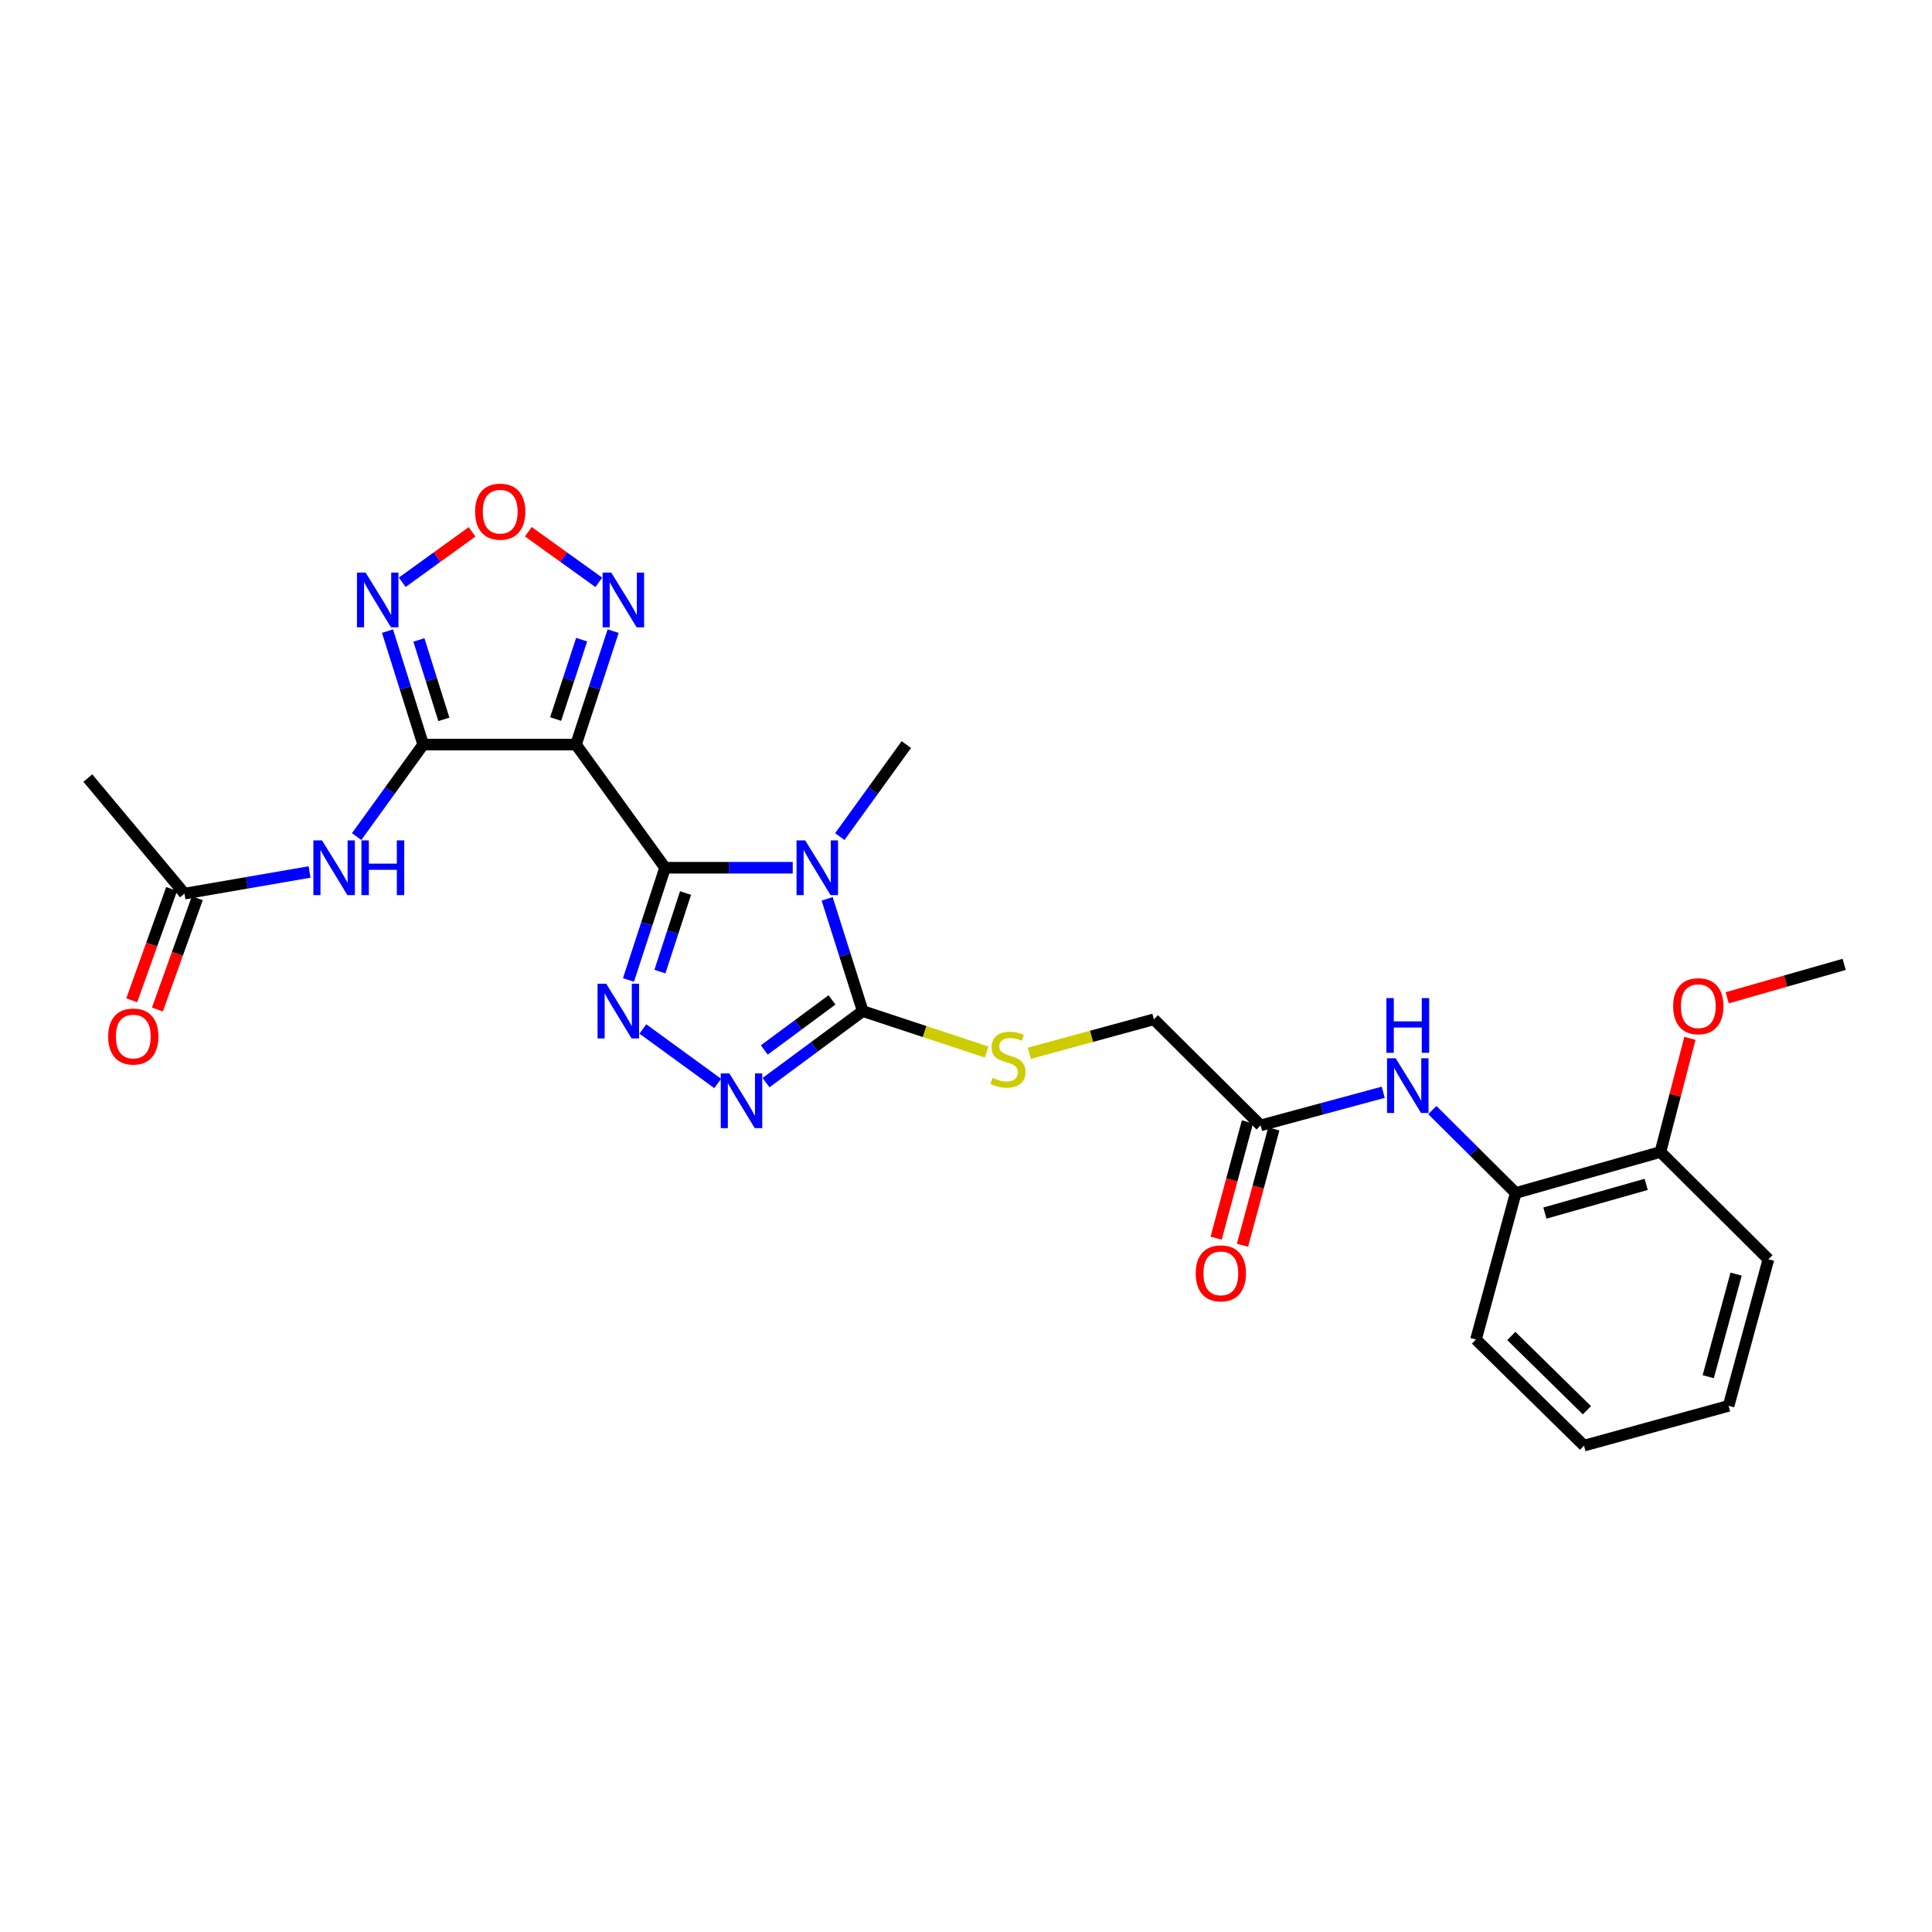 <?xml version='1.0' encoding='iso-8859-1'?>
<svg version='1.1' baseProfile='full'
              xmlns='http://www.w3.org/2000/svg'
                      xmlns:rdkit='http://www.rdkit.org/xml'
                      xmlns:xlink='http://www.w3.org/1999/xlink'
                  xml:space='preserve'
width='1000px' height='1000px' viewBox='0 0 1000 1000'>
<!-- END OF HEADER -->
<rect style='opacity:1.0;fill:#FFFFFF;stroke:none' width='1000' height='1000' x='0' y='0'> </rect>
<path class='bond-0' d='M 344.25,449.141 L 377.284,449.141' style='fill:none;fill-rule:evenodd;stroke:#000000;stroke-width:6px;stroke-linecap:butt;stroke-linejoin:miter;stroke-opacity:1' />
<path class='bond-0' d='M 377.284,449.141 L 410.318,449.141' style='fill:none;fill-rule:evenodd;stroke:#0000FF;stroke-width:6px;stroke-linecap:butt;stroke-linejoin:miter;stroke-opacity:1' />
<path class='bond-1' d='M 344.25,449.141 L 298.135,385.384' style='fill:none;fill-rule:evenodd;stroke:#000000;stroke-width:6px;stroke-linecap:butt;stroke-linejoin:miter;stroke-opacity:1' />
<path class='bond-3' d='M 344.25,449.141 L 334.773,478.186' style='fill:none;fill-rule:evenodd;stroke:#000000;stroke-width:6px;stroke-linecap:butt;stroke-linejoin:miter;stroke-opacity:1' />
<path class='bond-3' d='M 334.773,478.186 L 325.295,507.232' style='fill:none;fill-rule:evenodd;stroke:#0000FF;stroke-width:6px;stroke-linecap:butt;stroke-linejoin:miter;stroke-opacity:1' />
<path class='bond-3' d='M 354.836,462.236 L 348.202,482.568' style='fill:none;fill-rule:evenodd;stroke:#000000;stroke-width:6px;stroke-linecap:butt;stroke-linejoin:miter;stroke-opacity:1' />
<path class='bond-3' d='M 348.202,482.568 L 341.568,502.9' style='fill:none;fill-rule:evenodd;stroke:#0000FF;stroke-width:6px;stroke-linecap:butt;stroke-linejoin:miter;stroke-opacity:1' />
<path class='bond-4' d='M 428.133,465.247 L 437.34,494.295' style='fill:none;fill-rule:evenodd;stroke:#0000FF;stroke-width:6px;stroke-linecap:butt;stroke-linejoin:miter;stroke-opacity:1' />
<path class='bond-4' d='M 437.34,494.295 L 446.548,523.343' style='fill:none;fill-rule:evenodd;stroke:#000000;stroke-width:6px;stroke-linecap:butt;stroke-linejoin:miter;stroke-opacity:1' />
<path class='bond-19' d='M 434.686,433.014 L 451.902,409.199' style='fill:none;fill-rule:evenodd;stroke:#0000FF;stroke-width:6px;stroke-linecap:butt;stroke-linejoin:miter;stroke-opacity:1' />
<path class='bond-19' d='M 451.902,409.199 L 469.118,385.384' style='fill:none;fill-rule:evenodd;stroke:#000000;stroke-width:6px;stroke-linecap:butt;stroke-linejoin:miter;stroke-opacity:1' />
<path class='bond-2' d='M 298.135,385.384 L 219.043,385.384' style='fill:none;fill-rule:evenodd;stroke:#000000;stroke-width:6px;stroke-linecap:butt;stroke-linejoin:miter;stroke-opacity:1' />
<path class='bond-7' d='M 298.135,385.384 L 307.752,356.029' style='fill:none;fill-rule:evenodd;stroke:#000000;stroke-width:6px;stroke-linecap:butt;stroke-linejoin:miter;stroke-opacity:1' />
<path class='bond-7' d='M 307.752,356.029 L 317.368,326.675' style='fill:none;fill-rule:evenodd;stroke:#0000FF;stroke-width:6px;stroke-linecap:butt;stroke-linejoin:miter;stroke-opacity:1' />
<path class='bond-7' d='M 287.596,372.18 L 294.327,351.631' style='fill:none;fill-rule:evenodd;stroke:#000000;stroke-width:6px;stroke-linecap:butt;stroke-linejoin:miter;stroke-opacity:1' />
<path class='bond-7' d='M 294.327,351.631 L 301.059,331.083' style='fill:none;fill-rule:evenodd;stroke:#0000FF;stroke-width:6px;stroke-linecap:butt;stroke-linejoin:miter;stroke-opacity:1' />
<path class='bond-6' d='M 219.043,385.384 L 209.807,356.025' style='fill:none;fill-rule:evenodd;stroke:#000000;stroke-width:6px;stroke-linecap:butt;stroke-linejoin:miter;stroke-opacity:1' />
<path class='bond-6' d='M 209.807,356.025 L 200.571,326.667' style='fill:none;fill-rule:evenodd;stroke:#0000FF;stroke-width:6px;stroke-linecap:butt;stroke-linejoin:miter;stroke-opacity:1' />
<path class='bond-6' d='M 229.748,372.337 L 223.283,351.786' style='fill:none;fill-rule:evenodd;stroke:#000000;stroke-width:6px;stroke-linecap:butt;stroke-linejoin:miter;stroke-opacity:1' />
<path class='bond-6' d='M 223.283,351.786 L 216.817,331.235' style='fill:none;fill-rule:evenodd;stroke:#0000FF;stroke-width:6px;stroke-linecap:butt;stroke-linejoin:miter;stroke-opacity:1' />
<path class='bond-9' d='M 219.043,385.384 L 201.821,409.199' style='fill:none;fill-rule:evenodd;stroke:#000000;stroke-width:6px;stroke-linecap:butt;stroke-linejoin:miter;stroke-opacity:1' />
<path class='bond-9' d='M 201.821,409.199 L 184.599,433.014' style='fill:none;fill-rule:evenodd;stroke:#0000FF;stroke-width:6px;stroke-linecap:butt;stroke-linejoin:miter;stroke-opacity:1' />
<path class='bond-5' d='M 332.75,532.598 L 371.477,560.795' style='fill:none;fill-rule:evenodd;stroke:#0000FF;stroke-width:6px;stroke-linecap:butt;stroke-linejoin:miter;stroke-opacity:1' />
<path class='bond-11' d='M 446.548,523.343 L 478.61,533.935' style='fill:none;fill-rule:evenodd;stroke:#000000;stroke-width:6px;stroke-linecap:butt;stroke-linejoin:miter;stroke-opacity:1' />
<path class='bond-11' d='M 478.61,533.935 L 510.671,544.528' style='fill:none;fill-rule:evenodd;stroke:#CCCC00;stroke-width:6px;stroke-linecap:butt;stroke-linejoin:miter;stroke-opacity:1' />
<path class='bond-27' d='M 446.548,523.343 L 421.517,541.859' style='fill:none;fill-rule:evenodd;stroke:#000000;stroke-width:6px;stroke-linecap:butt;stroke-linejoin:miter;stroke-opacity:1' />
<path class='bond-27' d='M 421.517,541.859 L 396.487,560.375' style='fill:none;fill-rule:evenodd;stroke:#0000FF;stroke-width:6px;stroke-linecap:butt;stroke-linejoin:miter;stroke-opacity:1' />
<path class='bond-27' d='M 430.637,517.541 L 413.116,530.502' style='fill:none;fill-rule:evenodd;stroke:#000000;stroke-width:6px;stroke-linecap:butt;stroke-linejoin:miter;stroke-opacity:1' />
<path class='bond-27' d='M 413.116,530.502 L 395.595,543.464' style='fill:none;fill-rule:evenodd;stroke:#0000FF;stroke-width:6px;stroke-linecap:butt;stroke-linejoin:miter;stroke-opacity:1' />
<path class='bond-28' d='M 208.195,301.378 L 226.267,288.328' style='fill:none;fill-rule:evenodd;stroke:#0000FF;stroke-width:6px;stroke-linecap:butt;stroke-linejoin:miter;stroke-opacity:1' />
<path class='bond-28' d='M 226.267,288.328 L 244.339,275.278' style='fill:none;fill-rule:evenodd;stroke:#FF0000;stroke-width:6px;stroke-linecap:butt;stroke-linejoin:miter;stroke-opacity:1' />
<path class='bond-8' d='M 309.95,301.423 L 291.712,288.324' style='fill:none;fill-rule:evenodd;stroke:#0000FF;stroke-width:6px;stroke-linecap:butt;stroke-linejoin:miter;stroke-opacity:1' />
<path class='bond-8' d='M 291.712,288.324 L 273.474,275.226' style='fill:none;fill-rule:evenodd;stroke:#FF0000;stroke-width:6px;stroke-linecap:butt;stroke-linejoin:miter;stroke-opacity:1' />
<path class='bond-12' d='M 160.231,451.337 L 127.854,456.933' style='fill:none;fill-rule:evenodd;stroke:#0000FF;stroke-width:6px;stroke-linecap:butt;stroke-linejoin:miter;stroke-opacity:1' />
<path class='bond-12' d='M 127.854,456.933 L 95.477,462.529' style='fill:none;fill-rule:evenodd;stroke:#000000;stroke-width:6px;stroke-linecap:butt;stroke-linejoin:miter;stroke-opacity:1' />
<path class='bond-10' d='M 715.953,565.358 L 684.227,573.929' style='fill:none;fill-rule:evenodd;stroke:#0000FF;stroke-width:6px;stroke-linecap:butt;stroke-linejoin:miter;stroke-opacity:1' />
<path class='bond-10' d='M 684.227,573.929 L 652.501,582.501' style='fill:none;fill-rule:evenodd;stroke:#000000;stroke-width:6px;stroke-linecap:butt;stroke-linejoin:miter;stroke-opacity:1' />
<path class='bond-14' d='M 741.376,574.562 L 762.959,596.025' style='fill:none;fill-rule:evenodd;stroke:#0000FF;stroke-width:6px;stroke-linecap:butt;stroke-linejoin:miter;stroke-opacity:1' />
<path class='bond-14' d='M 762.959,596.025 L 784.543,617.487' style='fill:none;fill-rule:evenodd;stroke:#000000;stroke-width:6px;stroke-linecap:butt;stroke-linejoin:miter;stroke-opacity:1' />
<path class='bond-18' d='M 532.768,545.175 L 565.014,536.39' style='fill:none;fill-rule:evenodd;stroke:#CCCC00;stroke-width:6px;stroke-linecap:butt;stroke-linejoin:miter;stroke-opacity:1' />
<path class='bond-18' d='M 565.014,536.39 L 597.26,527.604' style='fill:none;fill-rule:evenodd;stroke:#000000;stroke-width:6px;stroke-linecap:butt;stroke-linejoin:miter;stroke-opacity:1' />
<path class='bond-16' d='M 88.828,460.146 L 78.503,488.953' style='fill:none;fill-rule:evenodd;stroke:#000000;stroke-width:6px;stroke-linecap:butt;stroke-linejoin:miter;stroke-opacity:1' />
<path class='bond-16' d='M 78.503,488.953 L 68.178,517.76' style='fill:none;fill-rule:evenodd;stroke:#FF0000;stroke-width:6px;stroke-linecap:butt;stroke-linejoin:miter;stroke-opacity:1' />
<path class='bond-16' d='M 102.126,464.912 L 91.801,493.719' style='fill:none;fill-rule:evenodd;stroke:#000000;stroke-width:6px;stroke-linecap:butt;stroke-linejoin:miter;stroke-opacity:1' />
<path class='bond-16' d='M 91.801,493.719 L 81.476,522.526' style='fill:none;fill-rule:evenodd;stroke:#FF0000;stroke-width:6px;stroke-linecap:butt;stroke-linejoin:miter;stroke-opacity:1' />
<path class='bond-21' d='M 95.477,462.529 L 45.455,402.72' style='fill:none;fill-rule:evenodd;stroke:#000000;stroke-width:6px;stroke-linecap:butt;stroke-linejoin:miter;stroke-opacity:1' />
<path class='bond-13' d='M 652.501,582.501 L 597.26,527.604' style='fill:none;fill-rule:evenodd;stroke:#000000;stroke-width:6px;stroke-linecap:butt;stroke-linejoin:miter;stroke-opacity:1' />
<path class='bond-17' d='M 645.681,580.664 L 637.575,610.769' style='fill:none;fill-rule:evenodd;stroke:#000000;stroke-width:6px;stroke-linecap:butt;stroke-linejoin:miter;stroke-opacity:1' />
<path class='bond-17' d='M 637.575,610.769 L 629.469,640.873' style='fill:none;fill-rule:evenodd;stroke:#FF0000;stroke-width:6px;stroke-linecap:butt;stroke-linejoin:miter;stroke-opacity:1' />
<path class='bond-17' d='M 659.322,584.337 L 651.216,614.442' style='fill:none;fill-rule:evenodd;stroke:#000000;stroke-width:6px;stroke-linecap:butt;stroke-linejoin:miter;stroke-opacity:1' />
<path class='bond-17' d='M 651.216,614.442 L 643.11,644.546' style='fill:none;fill-rule:evenodd;stroke:#FF0000;stroke-width:6px;stroke-linecap:butt;stroke-linejoin:miter;stroke-opacity:1' />
<path class='bond-15' d='M 784.543,617.487 L 859.436,596.25' style='fill:none;fill-rule:evenodd;stroke:#000000;stroke-width:6px;stroke-linecap:butt;stroke-linejoin:miter;stroke-opacity:1' />
<path class='bond-15' d='M 799.631,627.892 L 852.056,613.026' style='fill:none;fill-rule:evenodd;stroke:#000000;stroke-width:6px;stroke-linecap:butt;stroke-linejoin:miter;stroke-opacity:1' />
<path class='bond-22' d='M 784.543,617.487 L 763.966,693.33' style='fill:none;fill-rule:evenodd;stroke:#000000;stroke-width:6px;stroke-linecap:butt;stroke-linejoin:miter;stroke-opacity:1' />
<path class='bond-20' d='M 859.436,596.25 L 867.066,566.845' style='fill:none;fill-rule:evenodd;stroke:#000000;stroke-width:6px;stroke-linecap:butt;stroke-linejoin:miter;stroke-opacity:1' />
<path class='bond-20' d='M 867.066,566.845 L 874.696,537.44' style='fill:none;fill-rule:evenodd;stroke:#FF0000;stroke-width:6px;stroke-linecap:butt;stroke-linejoin:miter;stroke-opacity:1' />
<path class='bond-23' d='M 859.436,596.25 L 915.329,651.806' style='fill:none;fill-rule:evenodd;stroke:#000000;stroke-width:6px;stroke-linecap:butt;stroke-linejoin:miter;stroke-opacity:1' />
<path class='bond-24' d='M 893.996,516.453 L 924.271,507.8' style='fill:none;fill-rule:evenodd;stroke:#FF0000;stroke-width:6px;stroke-linecap:butt;stroke-linejoin:miter;stroke-opacity:1' />
<path class='bond-24' d='M 924.271,507.8 L 954.545,499.148' style='fill:none;fill-rule:evenodd;stroke:#000000;stroke-width:6px;stroke-linecap:butt;stroke-linejoin:miter;stroke-opacity:1' />
<path class='bond-25' d='M 763.966,693.33 L 819.875,748.257' style='fill:none;fill-rule:evenodd;stroke:#000000;stroke-width:6px;stroke-linecap:butt;stroke-linejoin:miter;stroke-opacity:1' />
<path class='bond-25' d='M 782.252,691.492 L 821.388,729.941' style='fill:none;fill-rule:evenodd;stroke:#000000;stroke-width:6px;stroke-linecap:butt;stroke-linejoin:miter;stroke-opacity:1' />
<path class='bond-29' d='M 915.329,651.806 L 894.721,727.664' style='fill:none;fill-rule:evenodd;stroke:#000000;stroke-width:6px;stroke-linecap:butt;stroke-linejoin:miter;stroke-opacity:1' />
<path class='bond-29' d='M 898.606,659.481 L 884.18,712.582' style='fill:none;fill-rule:evenodd;stroke:#000000;stroke-width:6px;stroke-linecap:butt;stroke-linejoin:miter;stroke-opacity:1' />
<path class='bond-26' d='M 819.875,748.257 L 894.721,727.664' style='fill:none;fill-rule:evenodd;stroke:#000000;stroke-width:6px;stroke-linecap:butt;stroke-linejoin:miter;stroke-opacity:1' />
<path  class='atom-1' d='M 416.767 434.981
L 426.047 449.981
Q 426.967 451.461, 428.447 454.141
Q 429.927 456.821, 430.007 456.981
L 430.007 434.981
L 433.767 434.981
L 433.767 463.301
L 429.887 463.301
L 419.927 446.901
Q 418.767 444.981, 417.527 442.781
Q 416.327 440.581, 415.967 439.901
L 415.967 463.301
L 412.287 463.301
L 412.287 434.981
L 416.767 434.981
' fill='#0000FF'/>
<path  class='atom-4' d='M 313.779 509.183
L 323.059 524.183
Q 323.979 525.663, 325.459 528.343
Q 326.939 531.023, 327.019 531.183
L 327.019 509.183
L 330.779 509.183
L 330.779 537.503
L 326.899 537.503
L 316.939 521.103
Q 315.779 519.183, 314.539 516.983
Q 313.339 514.783, 312.979 514.103
L 312.979 537.503
L 309.299 537.503
L 309.299 509.183
L 313.779 509.183
' fill='#0000FF'/>
<path  class='atom-6' d='M 377.535 555.604
L 386.815 570.604
Q 387.735 572.084, 389.215 574.764
Q 390.695 577.444, 390.775 577.604
L 390.775 555.604
L 394.535 555.604
L 394.535 583.924
L 390.655 583.924
L 380.695 567.524
Q 379.535 565.604, 378.295 563.404
Q 377.095 561.204, 376.735 560.524
L 376.735 583.924
L 373.055 583.924
L 373.055 555.604
L 377.535 555.604
' fill='#0000FF'/>
<path  class='atom-7' d='M 189.24 296.386
L 198.52 311.386
Q 199.44 312.866, 200.92 315.546
Q 202.4 318.226, 202.48 318.386
L 202.48 296.386
L 206.24 296.386
L 206.24 324.706
L 202.36 324.706
L 192.4 308.306
Q 191.24 306.386, 190 304.186
Q 188.8 301.986, 188.44 301.306
L 188.44 324.706
L 184.76 324.706
L 184.76 296.386
L 189.24 296.386
' fill='#0000FF'/>
<path  class='atom-8' d='M 316.392 296.386
L 325.672 311.386
Q 326.592 312.866, 328.072 315.546
Q 329.552 318.226, 329.632 318.386
L 329.632 296.386
L 333.392 296.386
L 333.392 324.706
L 329.512 324.706
L 319.552 308.306
Q 318.392 306.386, 317.152 304.186
Q 315.952 301.986, 315.592 301.306
L 315.592 324.706
L 311.912 324.706
L 311.912 296.386
L 316.392 296.386
' fill='#0000FF'/>
<path  class='atom-9' d='M 245.903 264.841
Q 245.903 258.041, 249.263 254.241
Q 252.623 250.441, 258.903 250.441
Q 265.183 250.441, 268.543 254.241
Q 271.903 258.041, 271.903 264.841
Q 271.903 271.721, 268.503 275.641
Q 265.103 279.521, 258.903 279.521
Q 252.663 279.521, 249.263 275.641
Q 245.903 271.761, 245.903 264.841
M 258.903 276.321
Q 263.223 276.321, 265.543 273.441
Q 267.903 270.521, 267.903 264.841
Q 267.903 259.281, 265.543 256.481
Q 263.223 253.641, 258.903 253.641
Q 254.583 253.641, 252.223 256.441
Q 249.903 259.241, 249.903 264.841
Q 249.903 270.561, 252.223 273.441
Q 254.583 276.321, 258.903 276.321
' fill='#FF0000'/>
<path  class='atom-10' d='M 166.677 434.981
L 175.957 449.981
Q 176.877 451.461, 178.357 454.141
Q 179.837 456.821, 179.917 456.981
L 179.917 434.981
L 183.677 434.981
L 183.677 463.301
L 179.797 463.301
L 169.837 446.901
Q 168.677 444.981, 167.437 442.781
Q 166.237 440.581, 165.877 439.901
L 165.877 463.301
L 162.197 463.301
L 162.197 434.981
L 166.677 434.981
' fill='#0000FF'/>
<path  class='atom-10' d='M 187.077 434.981
L 190.917 434.981
L 190.917 447.021
L 205.397 447.021
L 205.397 434.981
L 209.237 434.981
L 209.237 463.301
L 205.397 463.301
L 205.397 450.221
L 190.917 450.221
L 190.917 463.301
L 187.077 463.301
L 187.077 434.981
' fill='#0000FF'/>
<path  class='atom-11' d='M 722.406 547.763
L 731.686 562.763
Q 732.606 564.243, 734.086 566.923
Q 735.566 569.603, 735.646 569.763
L 735.646 547.763
L 739.406 547.763
L 739.406 576.083
L 735.526 576.083
L 725.566 559.683
Q 724.406 557.763, 723.166 555.563
Q 721.966 553.363, 721.606 552.683
L 721.606 576.083
L 717.926 576.083
L 717.926 547.763
L 722.406 547.763
' fill='#0000FF'/>
<path  class='atom-11' d='M 717.586 516.611
L 721.426 516.611
L 721.426 528.651
L 735.906 528.651
L 735.906 516.611
L 739.746 516.611
L 739.746 544.931
L 735.906 544.931
L 735.906 531.851
L 721.426 531.851
L 721.426 544.931
L 717.586 544.931
L 717.586 516.611
' fill='#0000FF'/>
<path  class='atom-12' d='M 513.731 557.902
Q 514.051 558.022, 515.371 558.582
Q 516.691 559.142, 518.131 559.502
Q 519.611 559.822, 521.051 559.822
Q 523.731 559.822, 525.291 558.542
Q 526.851 557.222, 526.851 554.942
Q 526.851 553.382, 526.051 552.422
Q 525.291 551.462, 524.091 550.942
Q 522.891 550.422, 520.891 549.822
Q 518.371 549.062, 516.851 548.342
Q 515.371 547.622, 514.291 546.102
Q 513.251 544.582, 513.251 542.022
Q 513.251 538.462, 515.651 536.262
Q 518.091 534.062, 522.891 534.062
Q 526.171 534.062, 529.891 535.622
L 528.971 538.702
Q 525.571 537.302, 523.011 537.302
Q 520.251 537.302, 518.731 538.462
Q 517.211 539.582, 517.251 541.542
Q 517.251 543.062, 518.011 543.982
Q 518.811 544.902, 519.931 545.422
Q 521.091 545.942, 523.011 546.542
Q 525.571 547.342, 527.091 548.142
Q 528.611 548.942, 529.691 550.582
Q 530.811 552.182, 530.811 554.942
Q 530.811 558.862, 528.171 560.982
Q 525.571 563.062, 521.211 563.062
Q 518.691 563.062, 516.771 562.502
Q 514.891 561.982, 512.651 561.062
L 513.731 557.902
' fill='#CCCC00'/>
<path  class='atom-17' d='M 55.99 536.505
Q 55.99 529.705, 59.35 525.905
Q 62.711 522.105, 68.99 522.105
Q 75.27 522.105, 78.63 525.905
Q 81.99 529.705, 81.99 536.505
Q 81.99 543.385, 78.591 547.305
Q 75.191 551.185, 68.99 551.185
Q 62.751 551.185, 59.35 547.305
Q 55.99 543.425, 55.99 536.505
M 68.99 547.985
Q 73.311 547.985, 75.63 545.105
Q 77.99 542.185, 77.99 536.505
Q 77.99 530.945, 75.63 528.145
Q 73.311 525.305, 68.99 525.305
Q 64.671 525.305, 62.31 528.105
Q 59.99 530.905, 59.99 536.505
Q 59.99 542.225, 62.31 545.105
Q 64.671 547.985, 68.99 547.985
' fill='#FF0000'/>
<path  class='atom-18' d='M 618.901 659.09
Q 618.901 652.29, 622.261 648.49
Q 625.621 644.69, 631.901 644.69
Q 638.181 644.69, 641.541 648.49
Q 644.901 652.29, 644.901 659.09
Q 644.901 665.97, 641.501 669.89
Q 638.101 673.77, 631.901 673.77
Q 625.661 673.77, 622.261 669.89
Q 618.901 666.01, 618.901 659.09
M 631.901 670.57
Q 636.221 670.57, 638.541 667.69
Q 640.901 664.77, 640.901 659.09
Q 640.901 653.53, 638.541 650.73
Q 636.221 647.89, 631.901 647.89
Q 627.581 647.89, 625.221 650.69
Q 622.901 653.49, 622.901 659.09
Q 622.901 664.81, 625.221 667.69
Q 627.581 670.57, 631.901 670.57
' fill='#FF0000'/>
<path  class='atom-21' d='M 866.032 520.81
Q 866.032 514.01, 869.392 510.21
Q 872.752 506.41, 879.032 506.41
Q 885.312 506.41, 888.672 510.21
Q 892.032 514.01, 892.032 520.81
Q 892.032 527.69, 888.632 531.61
Q 885.232 535.49, 879.032 535.49
Q 872.792 535.49, 869.392 531.61
Q 866.032 527.73, 866.032 520.81
M 879.032 532.29
Q 883.352 532.29, 885.672 529.41
Q 888.032 526.49, 888.032 520.81
Q 888.032 515.25, 885.672 512.45
Q 883.352 509.61, 879.032 509.61
Q 874.712 509.61, 872.352 512.41
Q 870.032 515.21, 870.032 520.81
Q 870.032 526.53, 872.352 529.41
Q 874.712 532.29, 879.032 532.29
' fill='#FF0000'/>
</svg>
